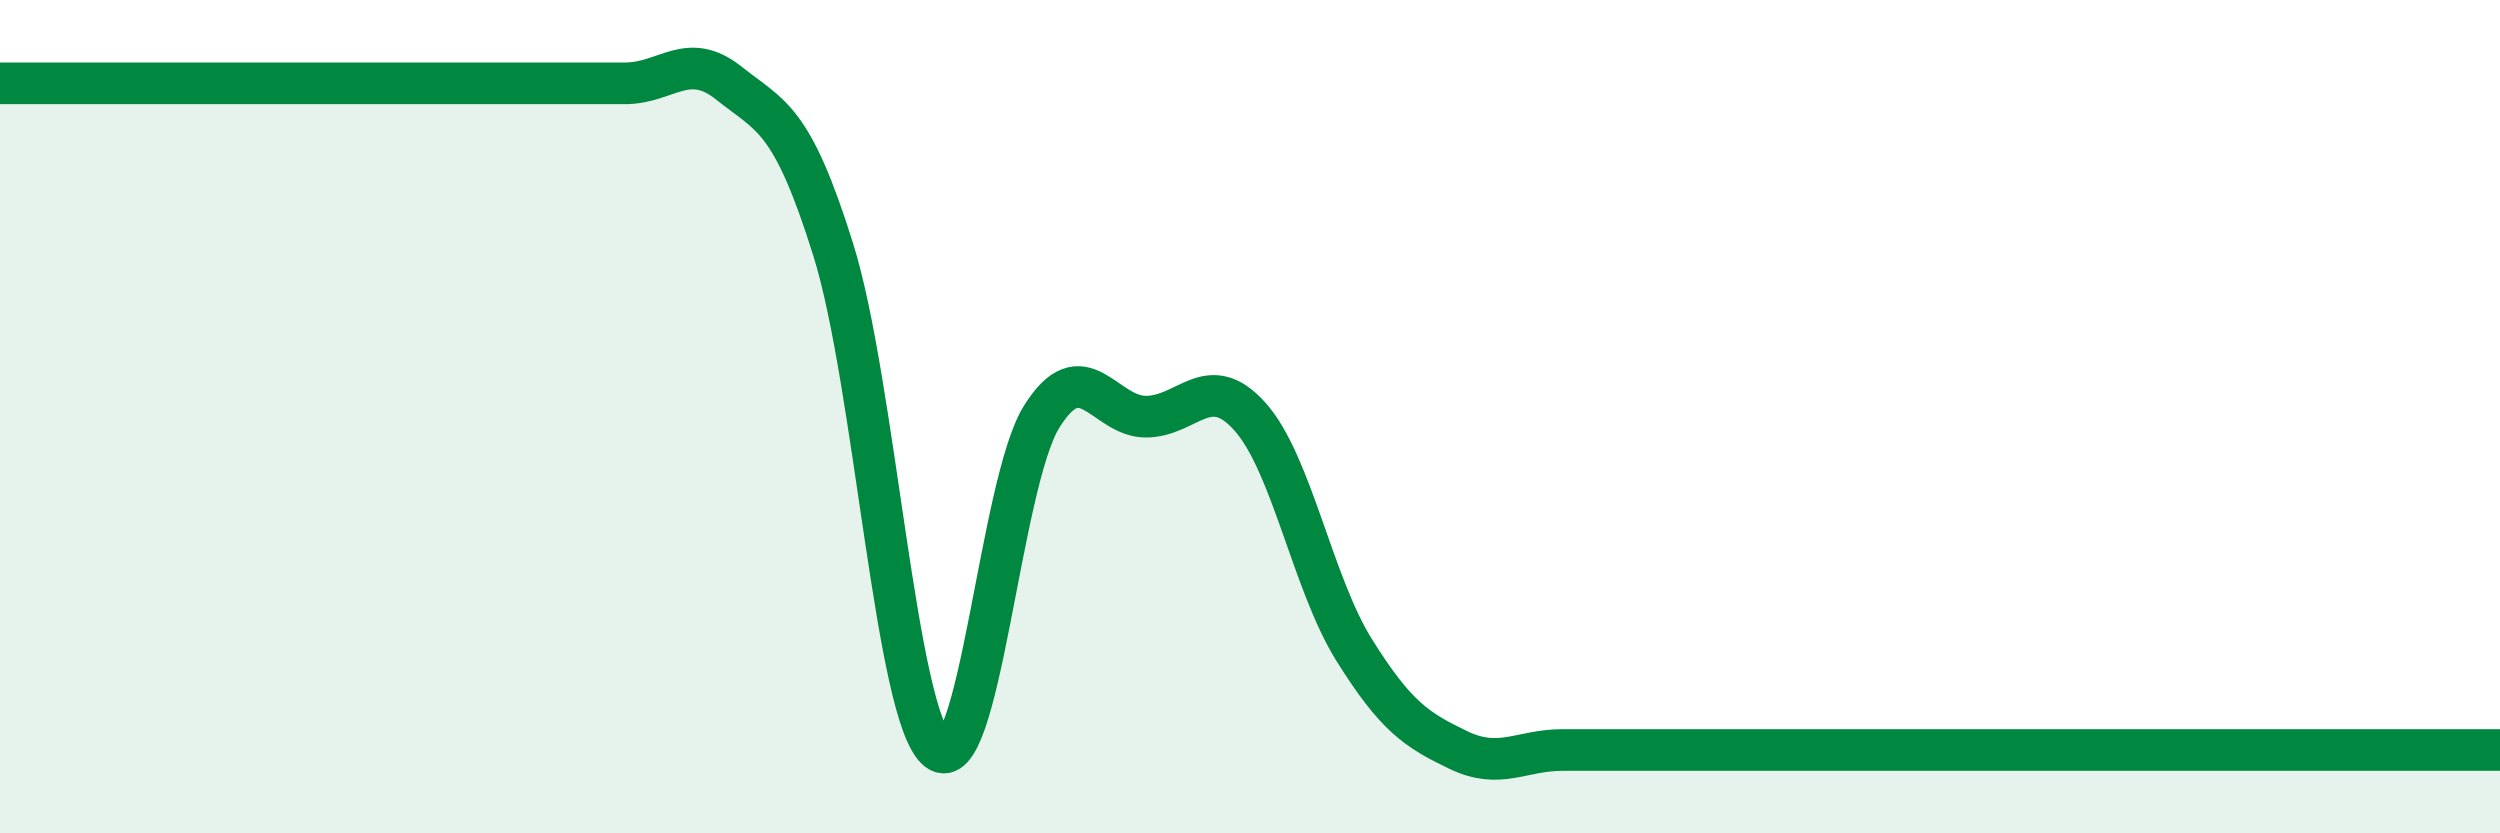 
    <svg width="60" height="20" viewBox="0 0 60 20" xmlns="http://www.w3.org/2000/svg">
      <path
        d="M 0,2 C 0.5,2 1.5,2 2.5,2 C 3.5,2 4,2 5,2 C 6,2 6.5,2 7.5,2 C 8.5,2 9,2 10,2 C 11,2 11.5,2 12.5,2 C 13.5,2 14,2 15,2 C 16,2 16.5,1.2 17.5,2 C 18.5,2.8 19,2.8 20,6 C 21,9.2 21.5,17.2 22.5,18 C 23.5,18.8 24,11.6 25,10 C 26,8.4 26.5,10 27.5,10 C 28.5,10 29,8.88 30,10 C 31,11.12 31.5,14 32.5,15.6 C 33.5,17.2 34,17.52 35,18 C 36,18.48 36.5,18 37.5,18 C 38.5,18 39,18 40,18 C 41,18 41.5,18 42.5,18 C 43.5,18 44,18 45,18 C 46,18 46.5,18 47.5,18 C 48.5,18 49,18 50,18 C 51,18 51.5,18 52.5,18 C 53.5,18 54,18 55,18 C 56,18 56.5,18 57.5,18 C 58.5,18 59.5,18 60,18L60 20L0 20Z"
        fill="#008740"
        opacity="0.1"
        stroke-linecap="round"
        stroke-linejoin="round"
      />
      <path
        d="M 0,2 C 0.5,2 1.5,2 2.5,2 C 3.5,2 4,2 5,2 C 6,2 6.5,2 7.5,2 C 8.5,2 9,2 10,2 C 11,2 11.5,2 12.5,2 C 13.5,2 14,2 15,2 C 16,2 16.5,1.2 17.5,2 C 18.5,2.8 19,2.8 20,6 C 21,9.2 21.5,17.2 22.5,18 C 23.5,18.8 24,11.6 25,10 C 26,8.4 26.5,10 27.5,10 C 28.5,10 29,8.88 30,10 C 31,11.12 31.5,14 32.5,15.6 C 33.5,17.2 34,17.52 35,18 C 36,18.48 36.5,18 37.5,18 C 38.5,18 39,18 40,18 C 41,18 41.5,18 42.5,18 C 43.5,18 44,18 45,18 C 46,18 46.5,18 47.5,18 C 48.5,18 49,18 50,18 C 51,18 51.5,18 52.5,18 C 53.5,18 54,18 55,18 C 56,18 56.5,18 57.5,18 C 58.5,18 59.5,18 60,18"
        stroke="#008740"
        stroke-width="1"
        fill="none"
        stroke-linecap="round"
        stroke-linejoin="round"
      />
    </svg>
  